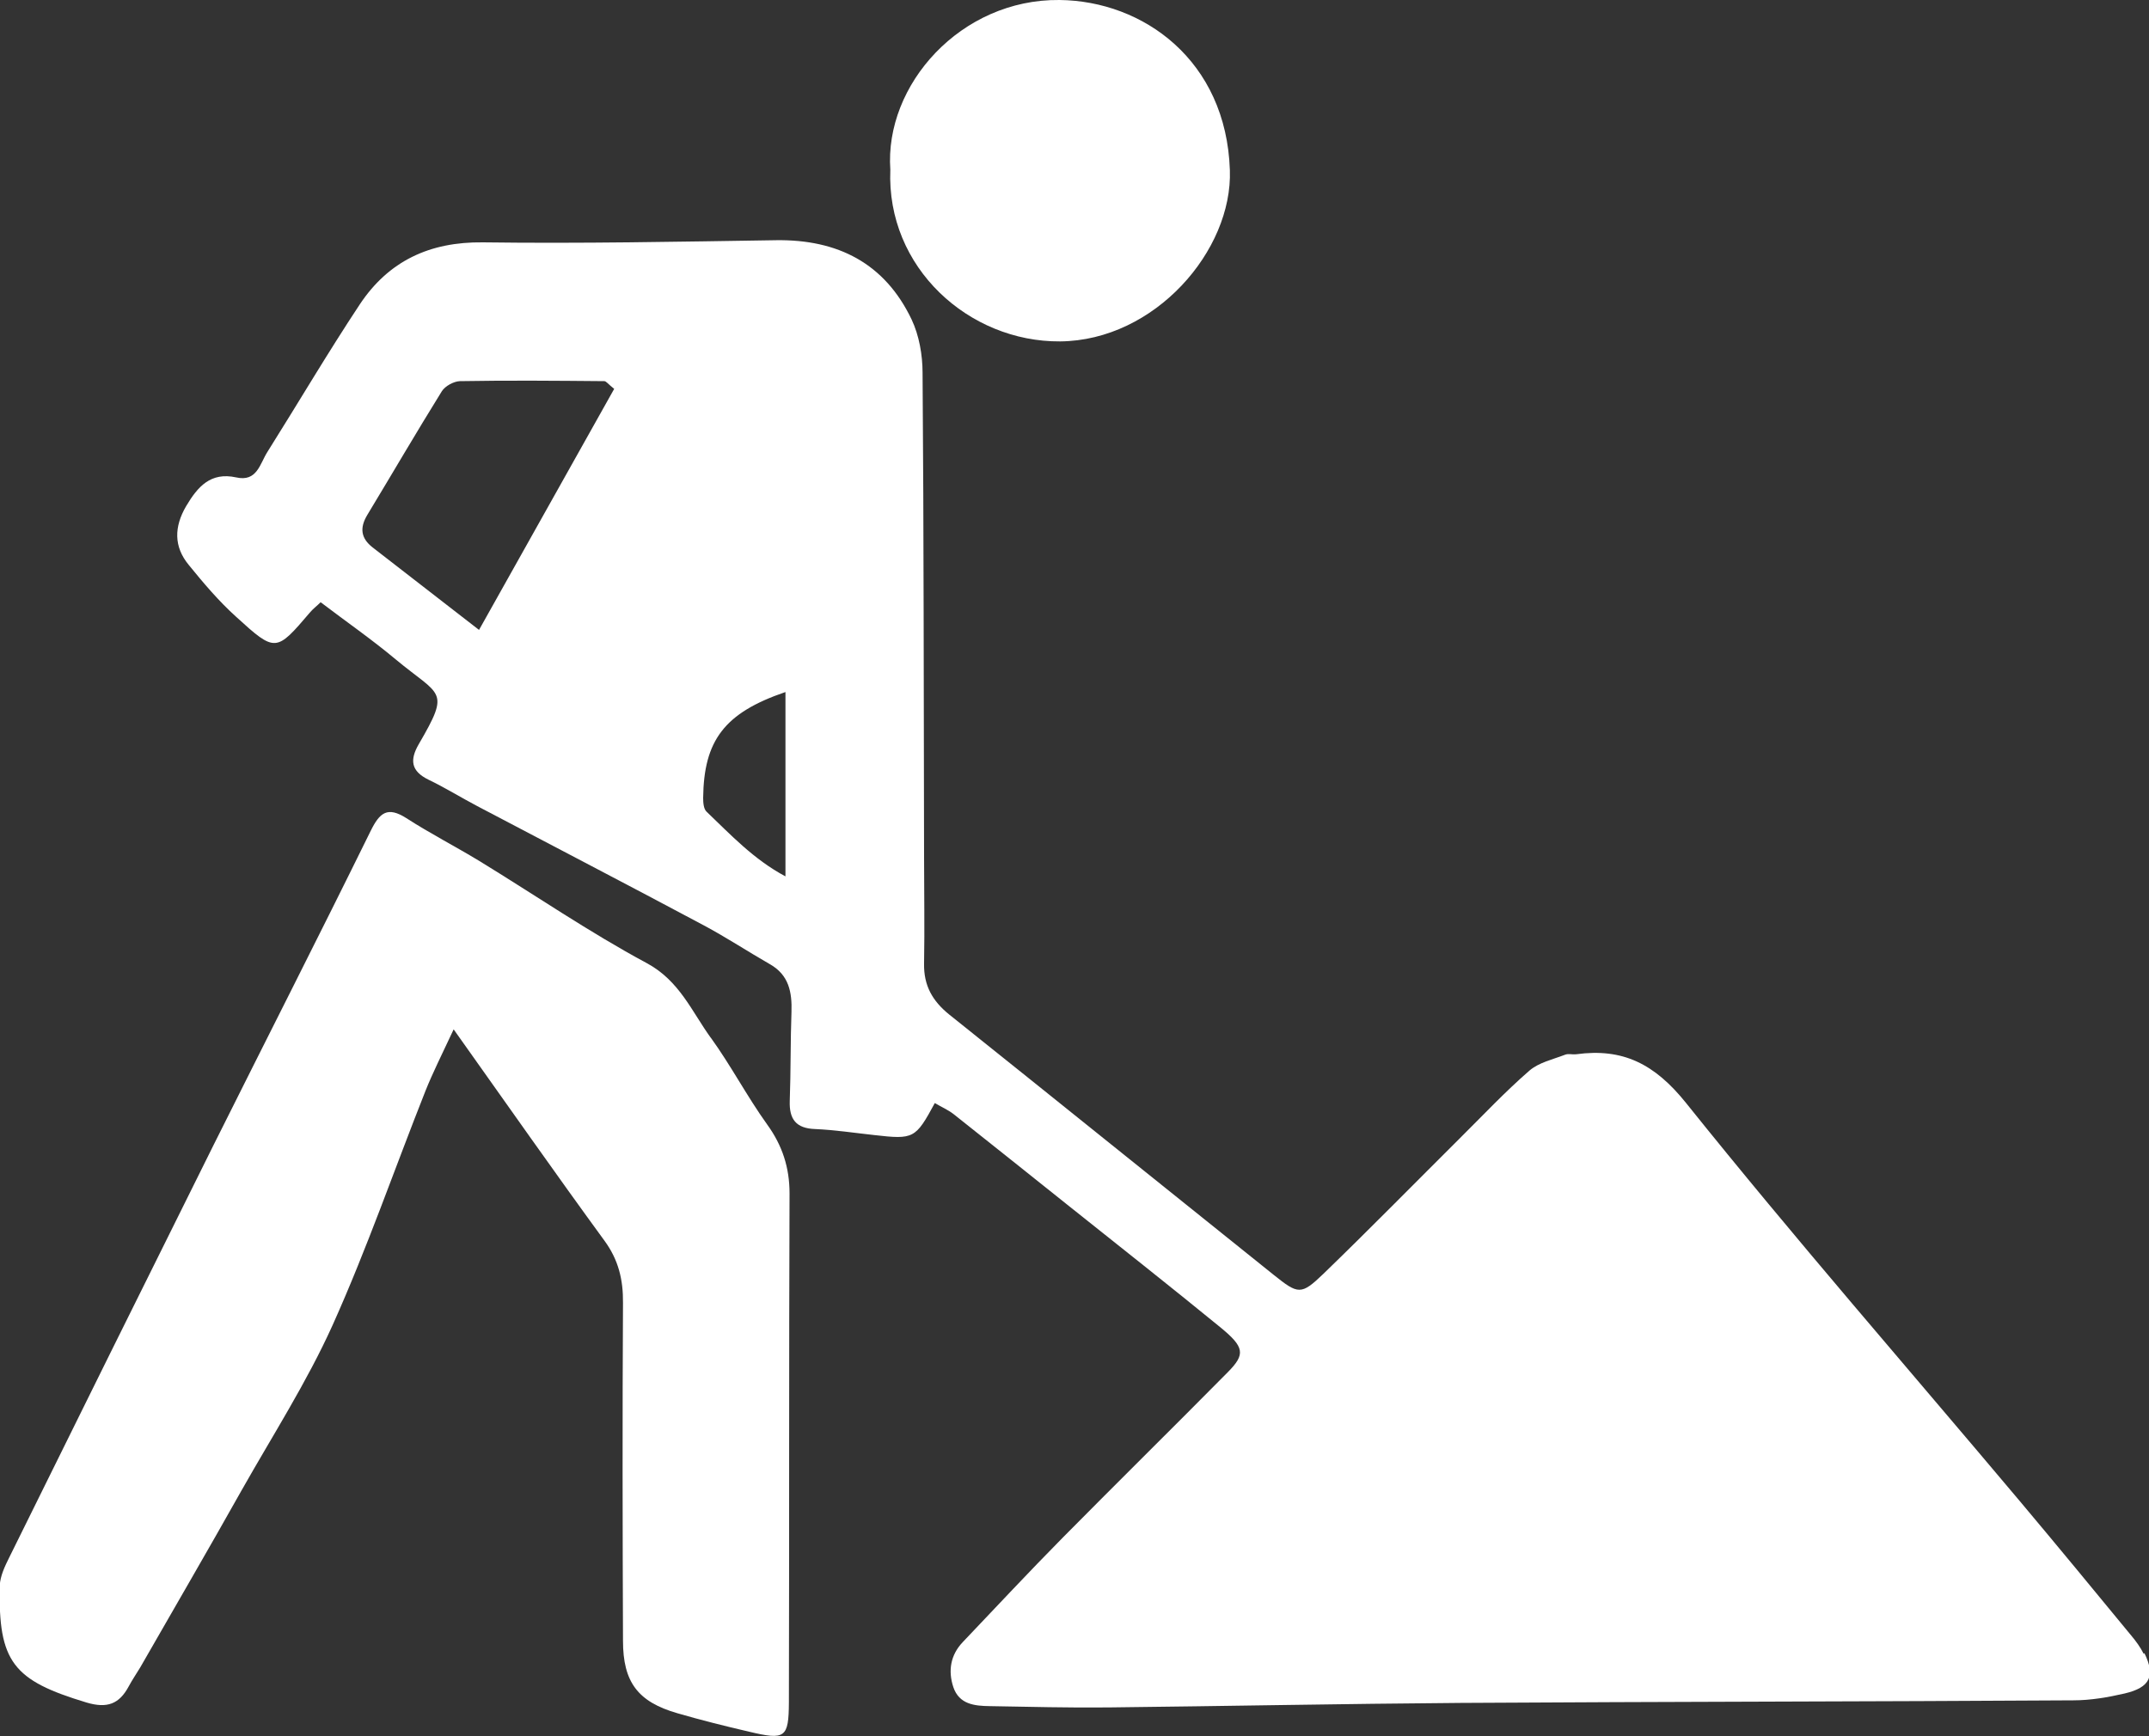 <?xml version="1.0" encoding="UTF-8"?><svg id="Lager_2" xmlns="http://www.w3.org/2000/svg" viewBox="0 0 100 80.81"><rect x="0" y="0" width="100" height="80.81" fill="#333333" stroke="none"/><defs><style>.cls-1{fill:#fff;fill-rule:evenodd;}</style></defs><g id="Lager_1-2"><g><path class="cls-1" d="M33.08,48.31c-.89-1.23-1.46-2.66-2.98-3.48-2.68-1.44-5.2-3.17-7.8-4.76-1.12-.68-2.29-1.28-3.39-1.99-.88-.56-1.24-.26-1.66,.59-2.41,4.9-4.89,9.77-7.33,14.66-3.18,6.39-6.34,12.78-9.5,19.18-.2,.4-.41,.85-.43,1.28-.08,3.57,.62,4.42,4.03,5.45,.97,.29,1.53,.07,1.97-.75,.16-.3,.36-.59,.54-.89,1.57-2.74,3.16-5.47,4.71-8.23,1.44-2.55,3.04-5.04,4.24-7.7,1.6-3.56,2.88-7.27,4.32-10.9,.34-.85,.75-1.66,1.31-2.86,2.48,3.49,4.72,6.69,7.02,9.84,.65,.89,.87,1.81,.86,2.89-.03,5.25-.02,10.49,0,15.73,0,1.92,.69,2.84,2.53,3.37,1.1,.32,2.22,.6,3.34,.86,1.68,.4,1.84,.29,1.85-1.37,.02-7.89,0-15.79,.03-23.68,0-1.2-.33-2.23-1.04-3.21-.94-1.31-1.69-2.75-2.63-4.05Z"/><path class="cls-1" d="M49.33,15.89c4.41-.04,8.03-4.23,7.9-7.97C57.06,2.81,53.2,.04,49.3,0c-4.59-.05-8.15,3.95-7.87,7.9-.19,4.56,3.66,8.02,7.9,7.99Z"/><path class="cls-1" d="M99.75,76.97c-.15-.3-.36-.59-.58-.85-1.72-2.09-3.44-4.18-5.18-6.25-5.19-6.17-10.49-12.24-15.53-18.53-1.46-1.82-2.94-2.57-5.12-2.27-.17,.02-.36-.04-.51,.02-.57,.22-1.22,.36-1.66,.74-1.13,.98-2.16,2.08-3.22,3.13-2.12,2.11-4.22,4.25-6.37,6.33-1.04,1-1.17,.96-2.32,.04-5.03-4.03-10.05-8.08-15.09-12.11-.78-.63-1.19-1.35-1.17-2.37,.03-1.67,0-3.34,0-5.01-.02-7.5-.01-14.99-.07-22.49,0-.83-.16-1.74-.51-2.48-1.25-2.62-3.44-3.73-6.3-3.69-4.55,.07-9.1,.16-13.65,.1-2.48-.03-4.39,.87-5.73,2.89-1.49,2.25-2.86,4.58-4.3,6.87-.35,.55-.48,1.4-1.45,1.18-1.19-.26-1.79,.43-2.33,1.34-.56,.96-.58,1.88,.12,2.73,.69,.85,1.4,1.69,2.21,2.42,1.83,1.67,1.86,1.64,3.43-.2,.14-.17,.32-.3,.5-.48,1.21,.92,2.38,1.73,3.48,2.65,2.1,1.75,2.58,1.39,1.09,3.95-.43,.74-.37,1.26,.45,1.66,.77,.37,1.51,.83,2.27,1.23,3.51,1.85,7.04,3.68,10.54,5.55,1.05,.56,2.05,1.22,3.08,1.81,.88,.5,1.03,1.3,1,2.22-.05,1.37-.03,2.76-.08,4.14-.03,.85,.29,1.28,1.18,1.31,.92,.04,1.83,.18,2.75,.28,1.84,.21,1.92,.17,2.82-1.49,.3,.18,.61,.31,.88,.52,1.76,1.39,3.51,2.8,5.27,4.2,2.38,1.9,4.78,3.79,7.14,5.72,1.12,.92,1.17,1.25,.35,2.08-2.55,2.58-5.13,5.12-7.68,7.7-1.58,1.6-3.11,3.24-4.66,4.87-.57,.6-.69,1.33-.44,2.09,.27,.81,.99,.88,1.7,.89,1.84,.03,3.68,.08,5.53,.06,5.45-.06,10.9-.17,16.36-.21,9.51-.06,19.02-.06,28.53-.12,.8,0,1.61-.14,2.39-.32,1.19-.28,1.43-.82,.92-1.87ZM22.28,29.31c-1.78-1.38-3.36-2.61-4.94-3.83-.55-.43-.61-.91-.25-1.51,1.16-1.92,2.29-3.86,3.47-5.76,.15-.24,.55-.46,.84-.47,2.24-.04,4.48-.02,6.72,0,.09,0,.17,.13,.46,.36-2.07,3.69-4.16,7.42-6.29,11.22Zm14.27,11.48c-1.48-.79-2.55-1.94-3.67-3.01-.14-.13-.16-.42-.16-.64,.03-2.67,.98-3.96,3.83-4.93v8.58Z"/></g></g></svg>
